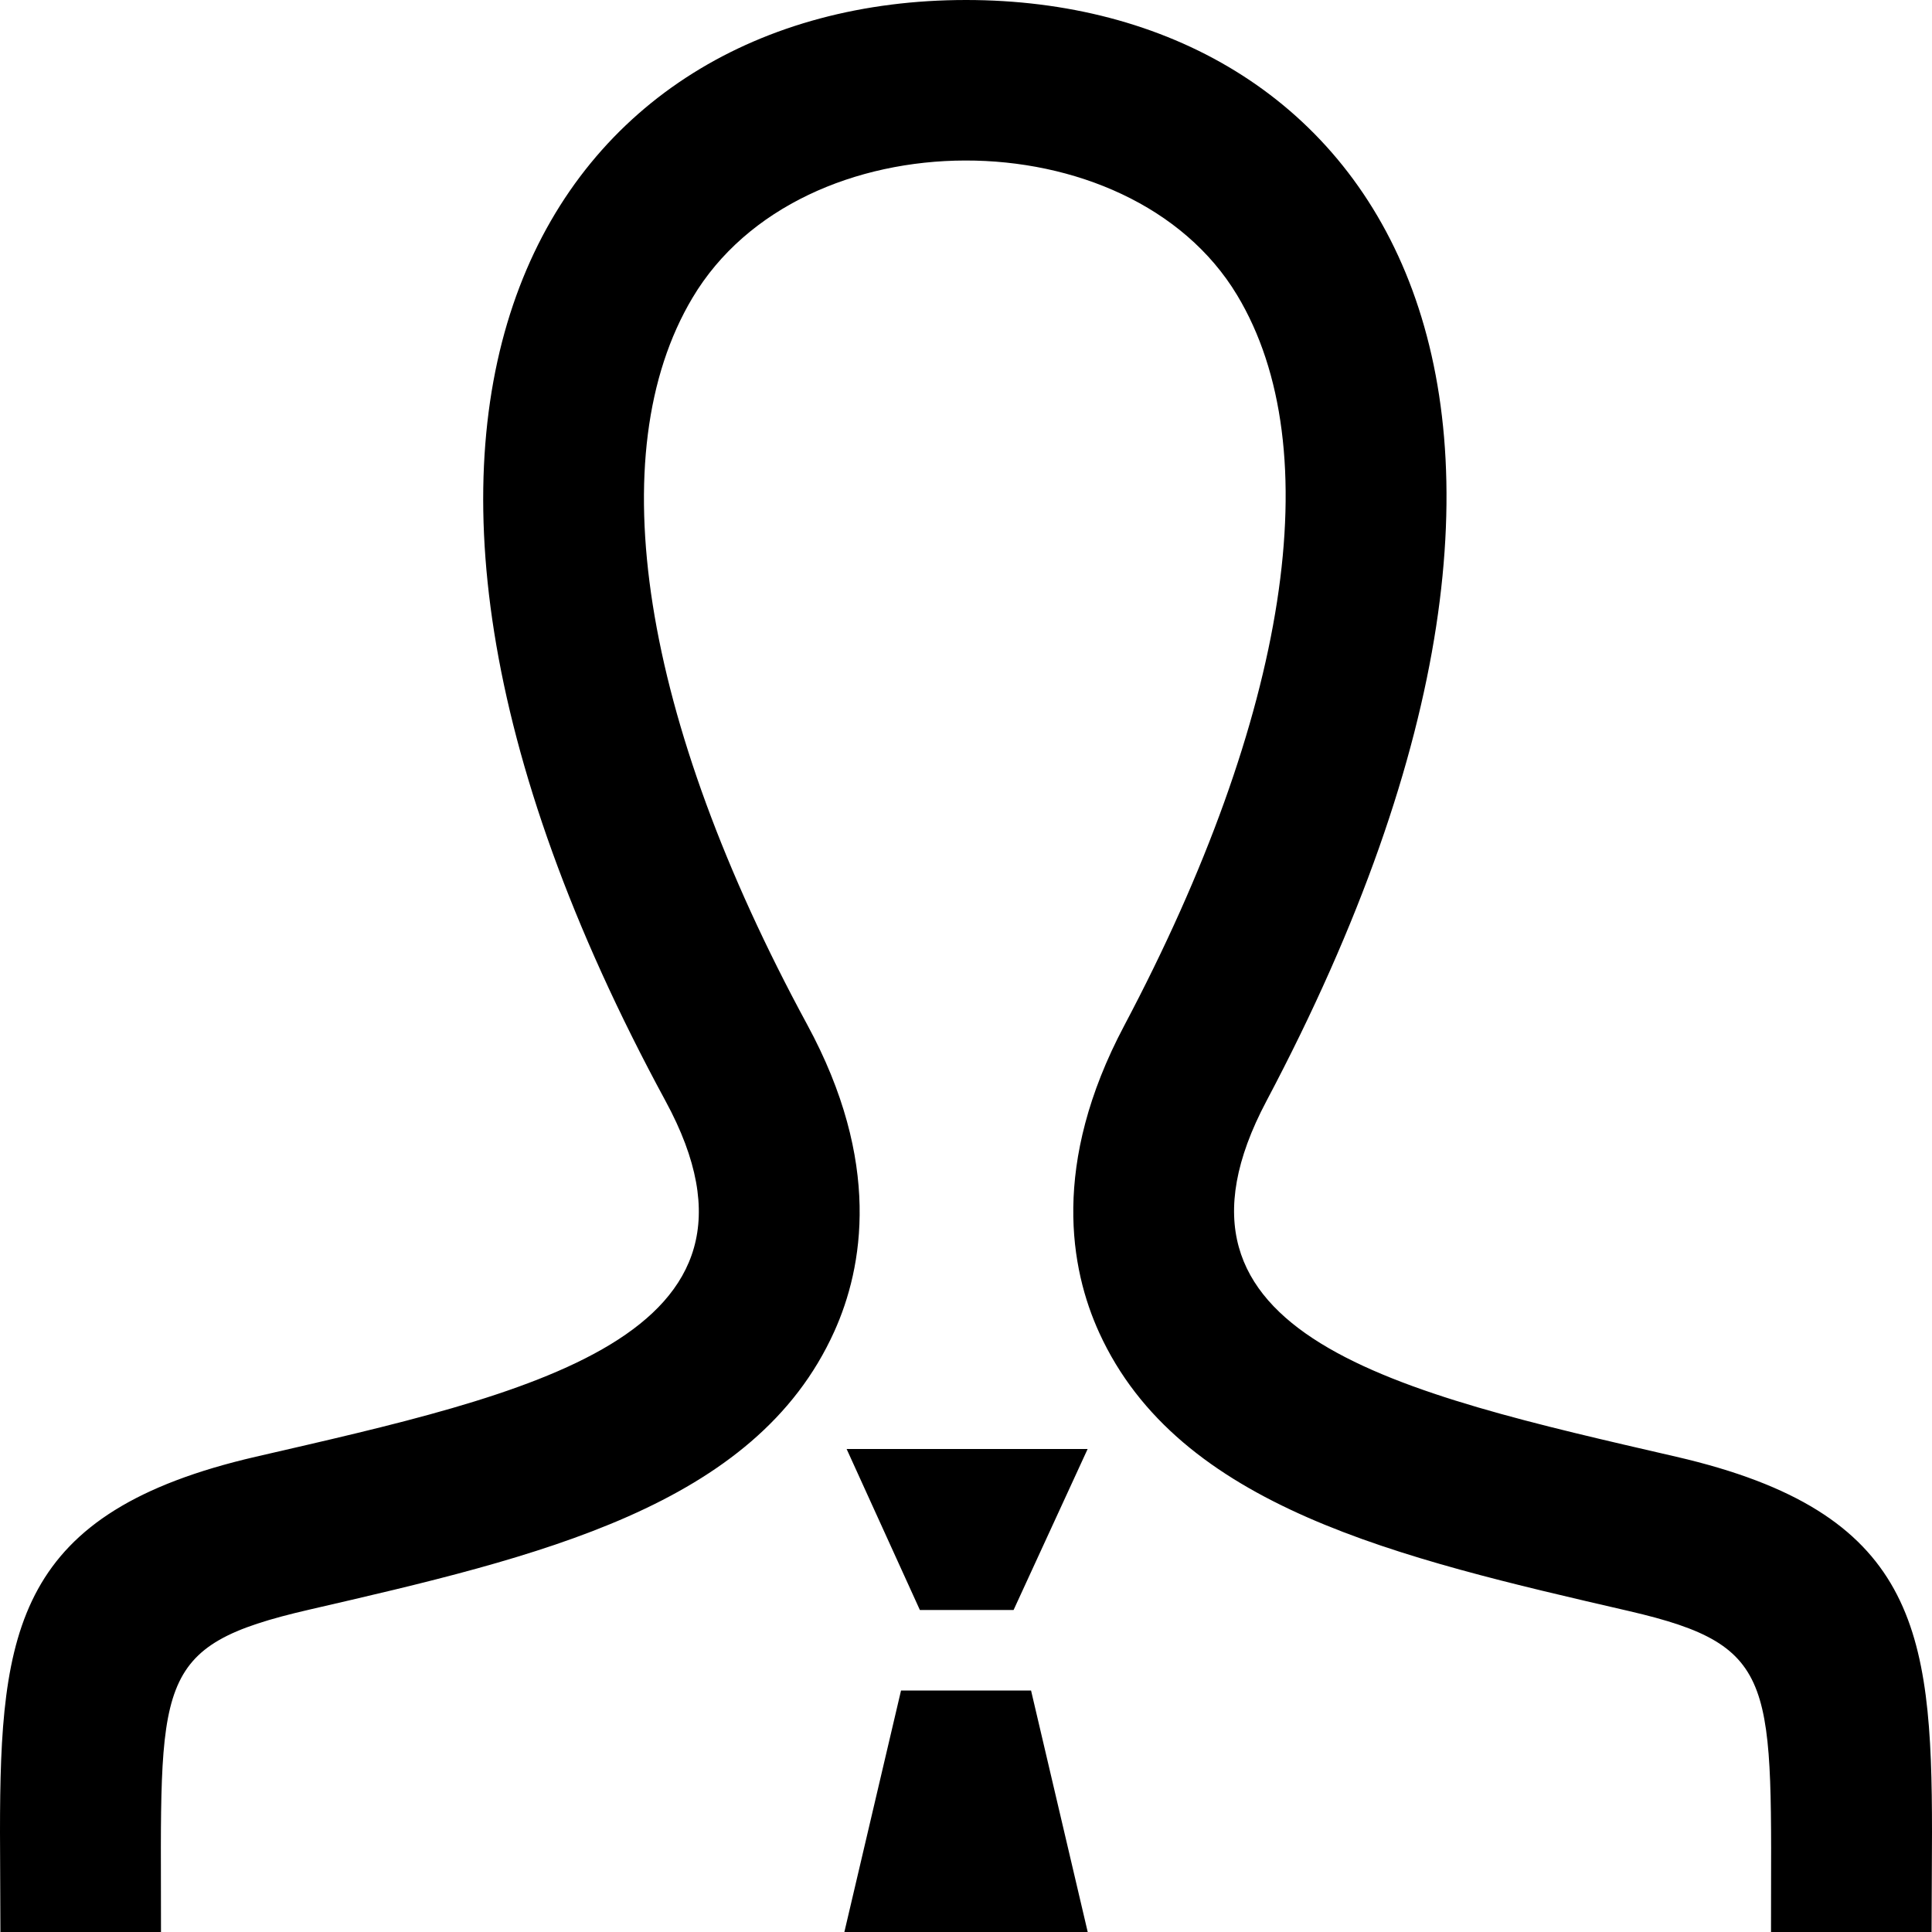 <svg width="70" height="70" viewBox="0 0 70 70" fill="none" xmlns="http://www.w3.org/2000/svg">
<path d="M69.985 70H64.167C64.167 60.947 64.514 59.646 59.03 58.374C50.639 56.438 42.715 54.609 39.827 48.288C38.774 45.981 38.074 42.178 40.731 37.164C46.687 25.915 48.18 16.266 44.823 10.693C40.912 4.191 29.035 4.156 25.089 10.792C21.723 16.441 23.237 26.037 29.242 37.115C31.955 42.108 31.275 45.923 30.228 48.242C27.364 54.594 19.51 56.405 11.197 58.322C5.469 59.646 5.833 60.859 5.833 70H0.015L0 66.38C0 59.03 0.58 54.787 9.269 52.78C19.084 50.514 28.776 48.484 24.115 39.894C10.31 14.435 20.177 0 35 0C49.534 0 59.649 13.901 45.885 39.894C41.361 48.434 50.697 50.464 60.731 52.78C69.42 54.787 70 59.03 70 66.38L69.985 70ZM30.675 52.5L33.329 58.333H36.724L39.407 52.5H30.675ZM39.41 70L37.357 61.25H32.646L30.593 70H39.41Z" fill="black"/>
</svg>
